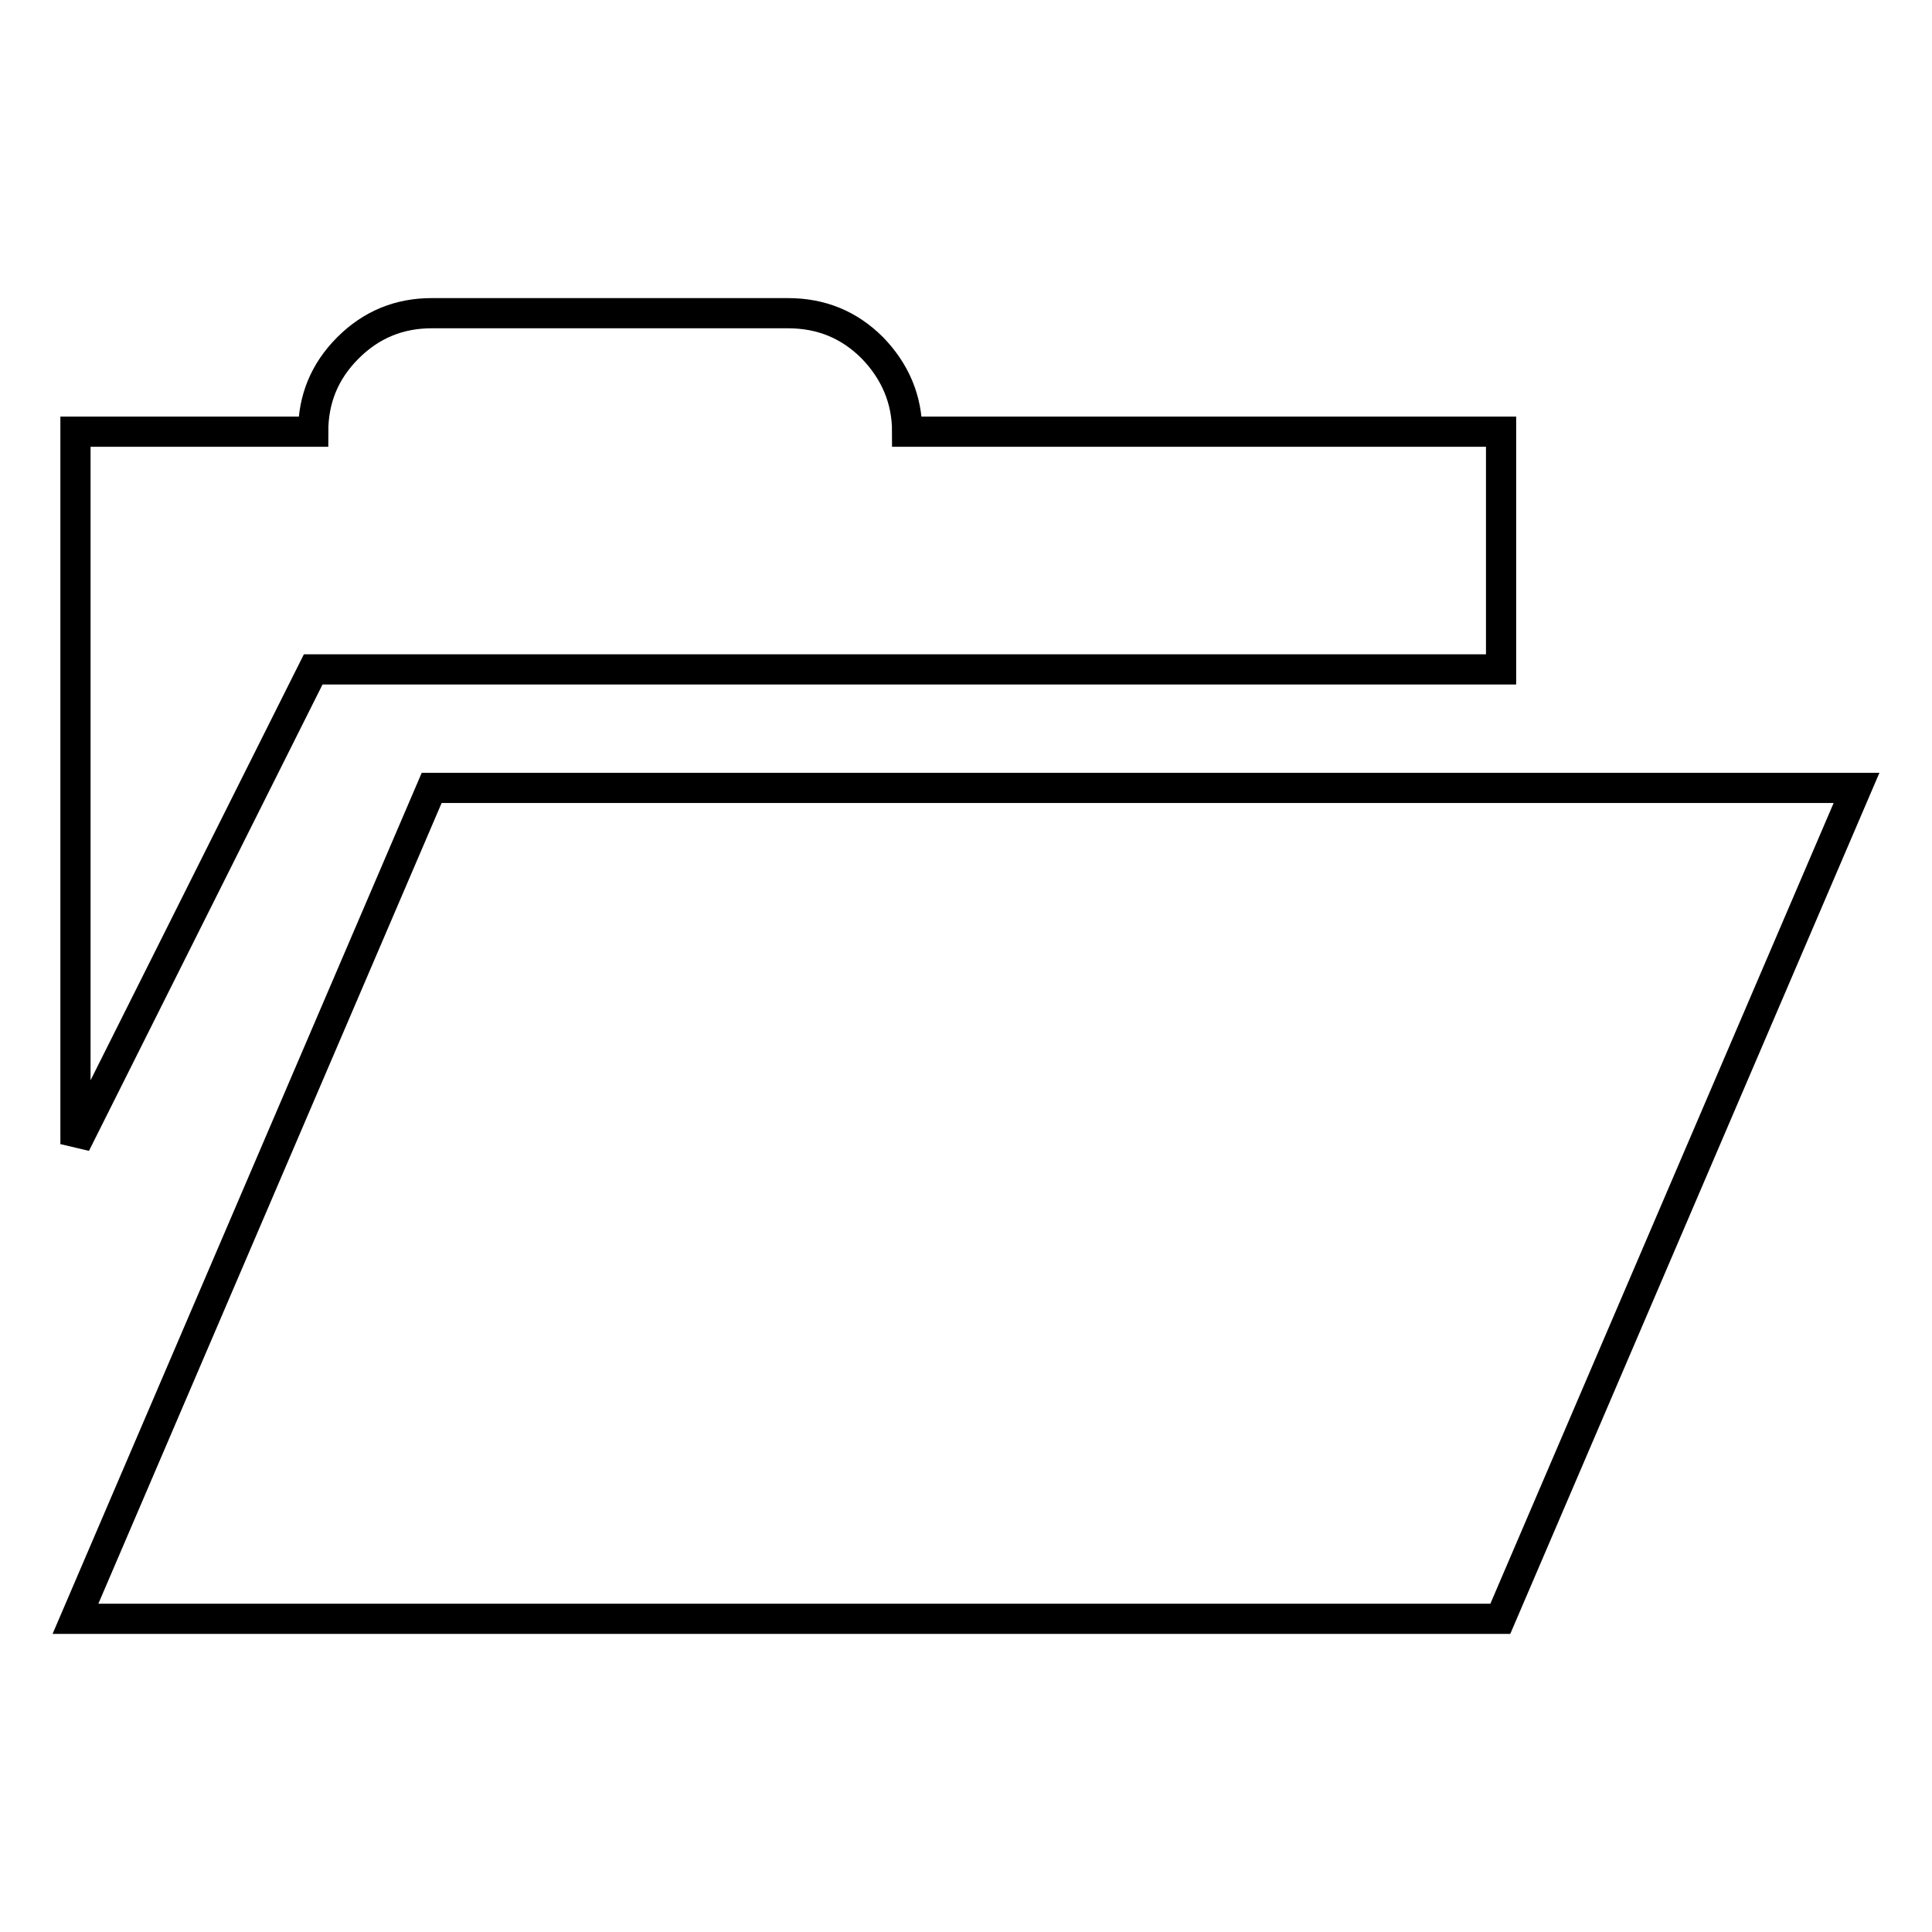 <?xml version="1.0" encoding="utf-8"?>
<!-- Svg Vector Icons : http://www.onlinewebfonts.com/icon -->
<!DOCTYPE svg PUBLIC "-//W3C//DTD SVG 1.1//EN" "http://www.w3.org/Graphics/SVG/1.1/DTD/svg11.dtd">
<svg version="1.1" xmlns="http://www.w3.org/2000/svg" xmlns:xlink="http://www.w3.org/1999/xlink" x="0px" y="0px" viewBox="0 0 256 256" enable-background="new 0 0 256 256" xml:space="preserve">
<g><g><g><path stroke-width="4" fill-opacity="0" stroke="#000000"  d="M10,151.6V57.2h31.5c0-4.3,1.5-8,4.6-11.1c3.1-3.1,6.8-4.6,11.1-4.6h47.2c4.4,0,8.1,1.5,11.2,4.6c3,3.1,4.6,6.8,4.6,11.1h78.7v31.5H41.5L10,151.6z M10,214.5l47.2-110.1H246l-47.2,110.1H10z"/></g></g></g>
</svg>